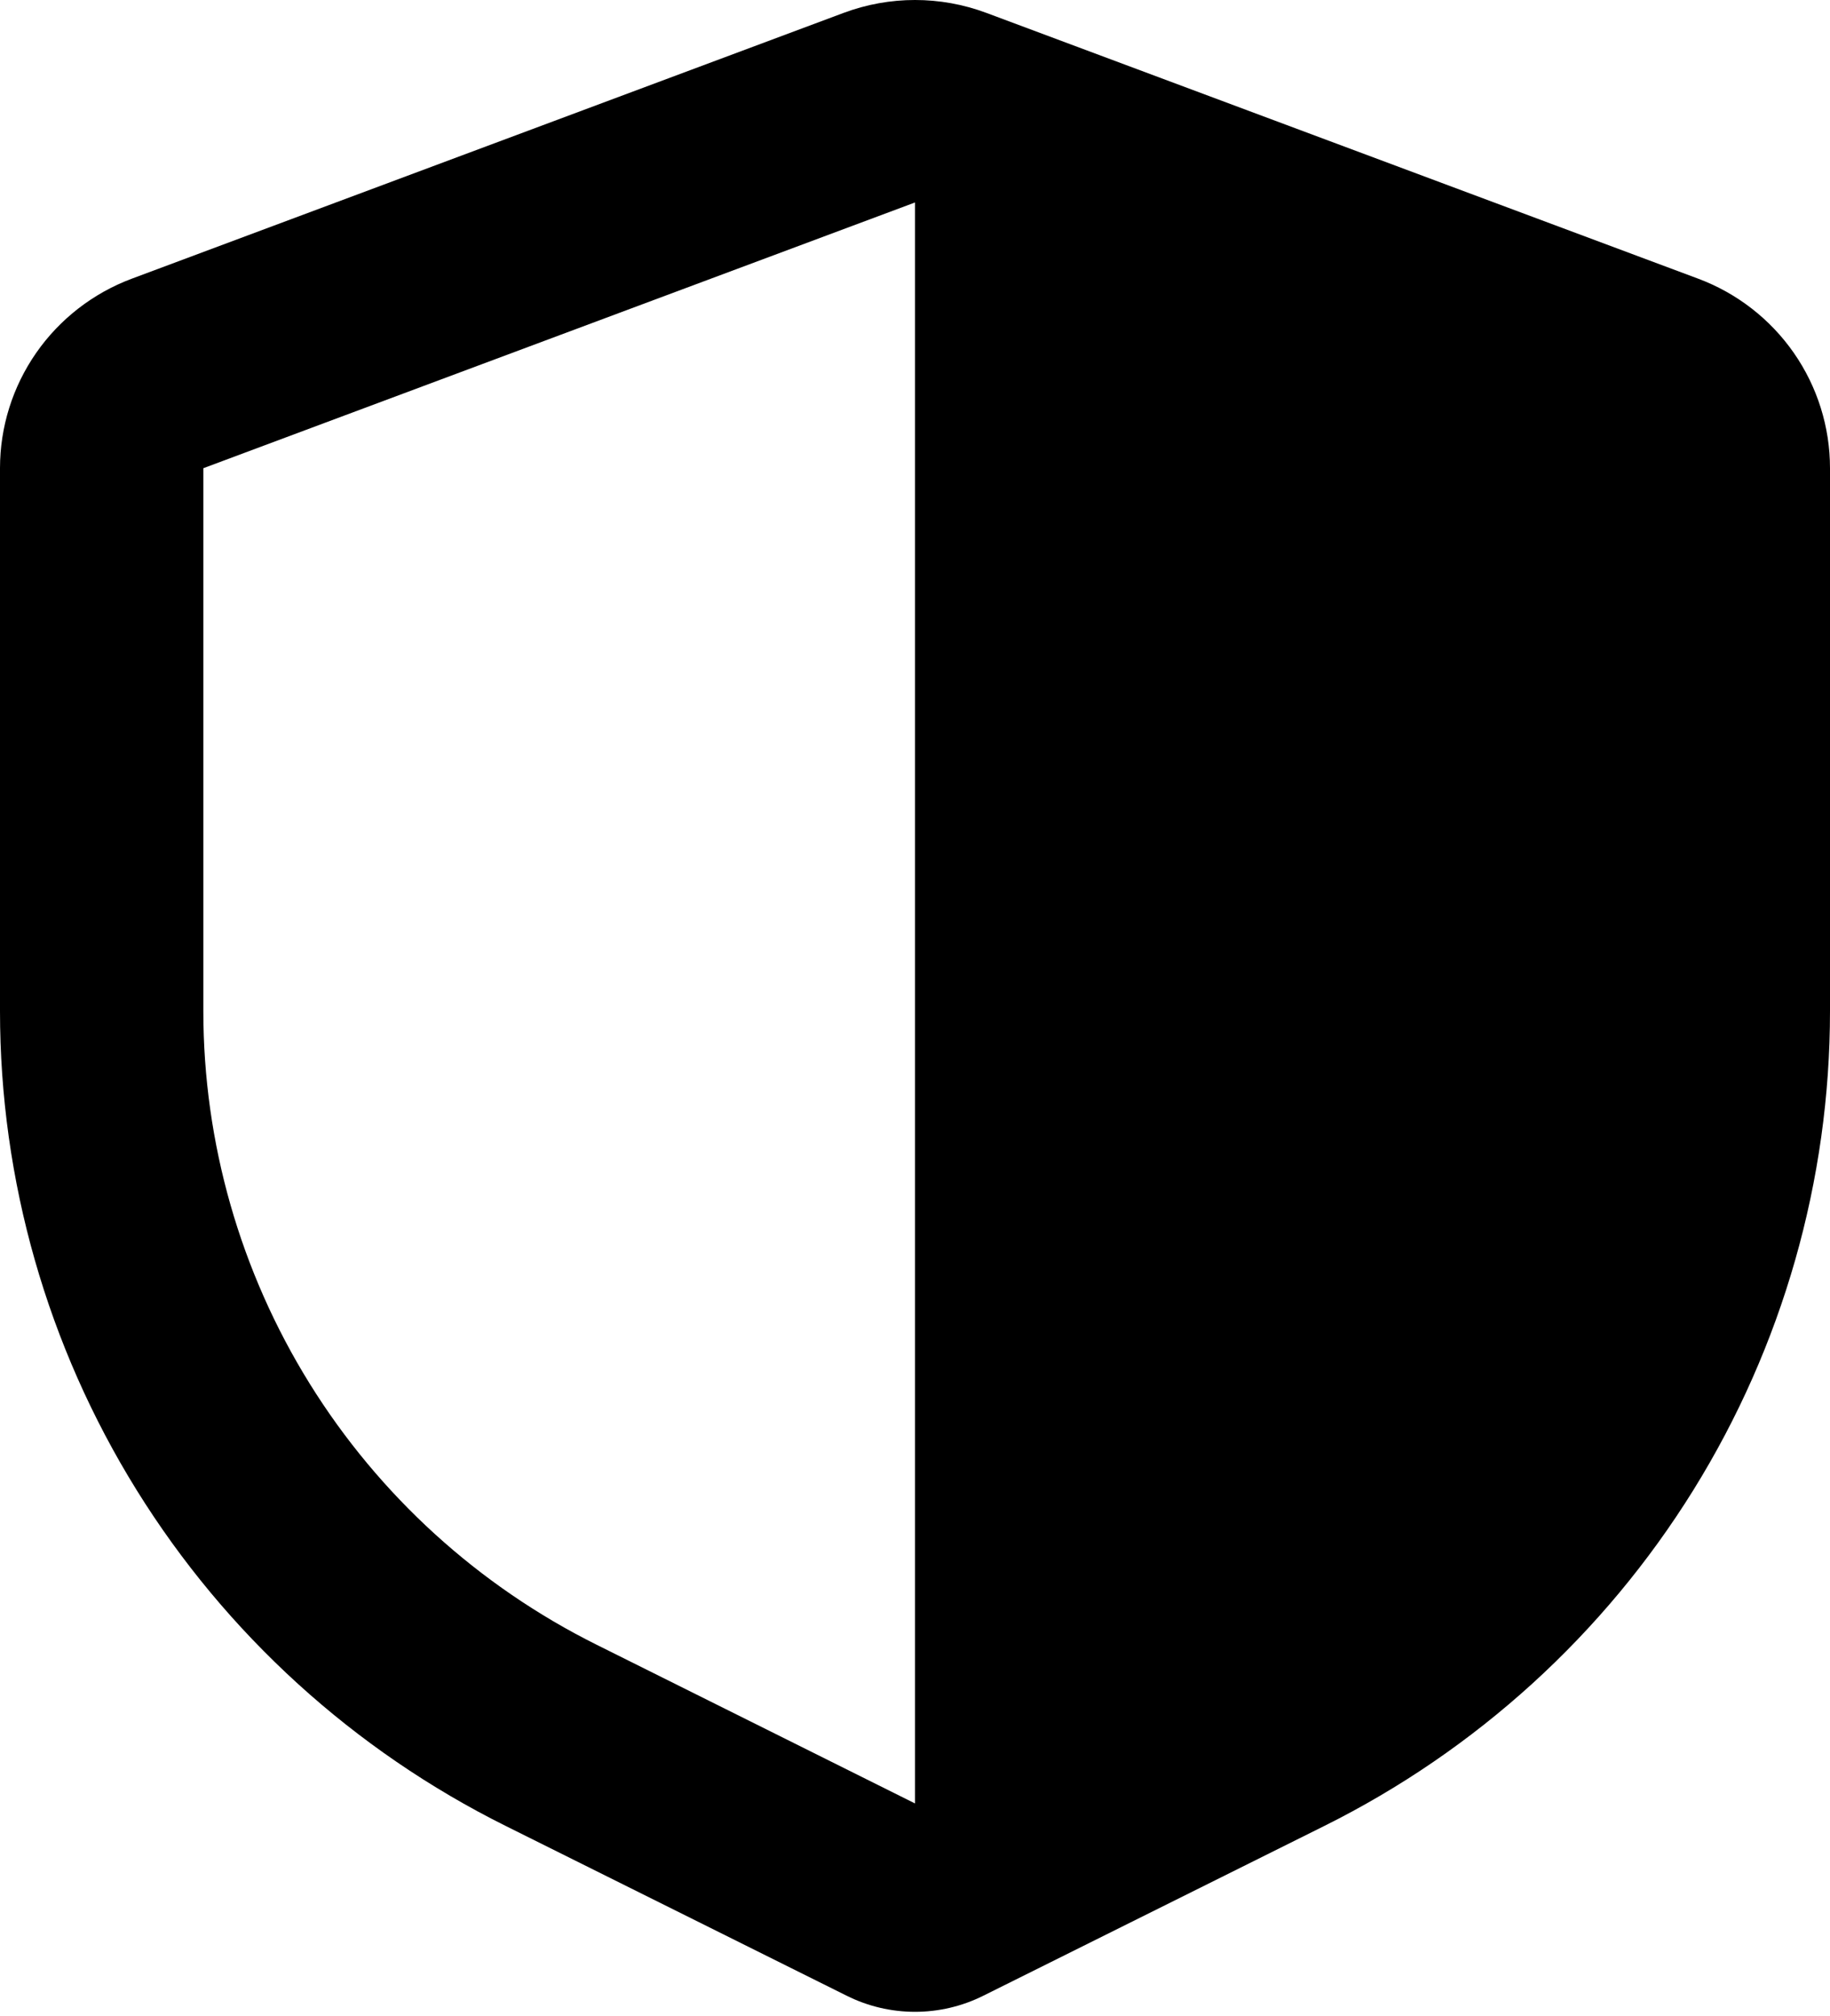 <svg xmlns="http://www.w3.org/2000/svg" fill="none" viewBox="0 0 69 76" height="76" width="69">
<path fill="black" d="M31.809 0.486C33.544 -0.162 35.456 -0.162 37.191 0.486L64.024 10.505C65.486 11.05 66.746 12.027 67.635 13.304C68.524 14.582 69 16.099 69 17.653V38.123C69 44.502 67.216 50.755 63.848 56.182C60.479 61.609 55.66 65.995 49.929 68.847L37.072 75.248C36.274 75.646 35.393 75.853 34.5 75.853C33.607 75.853 32.726 75.646 31.928 75.248L19.071 68.847C13.34 65.995 8.521 61.609 5.152 56.182C1.784 50.755 -0 44.502 5.94849e-08 38.123V17.653C-0 16.099 0.476 14.582 1.365 13.304C2.254 12.027 3.514 11.05 4.976 10.505L31.809 0.486ZM34.5 7.634L7.667 17.653V38.123C7.668 43.084 9.056 47.947 11.676 52.167C14.296 56.387 18.045 59.797 22.502 62.016L34.5 67.996V7.634Z" clip-rule="evenodd" fill-rule="evenodd"></path>
</svg>

